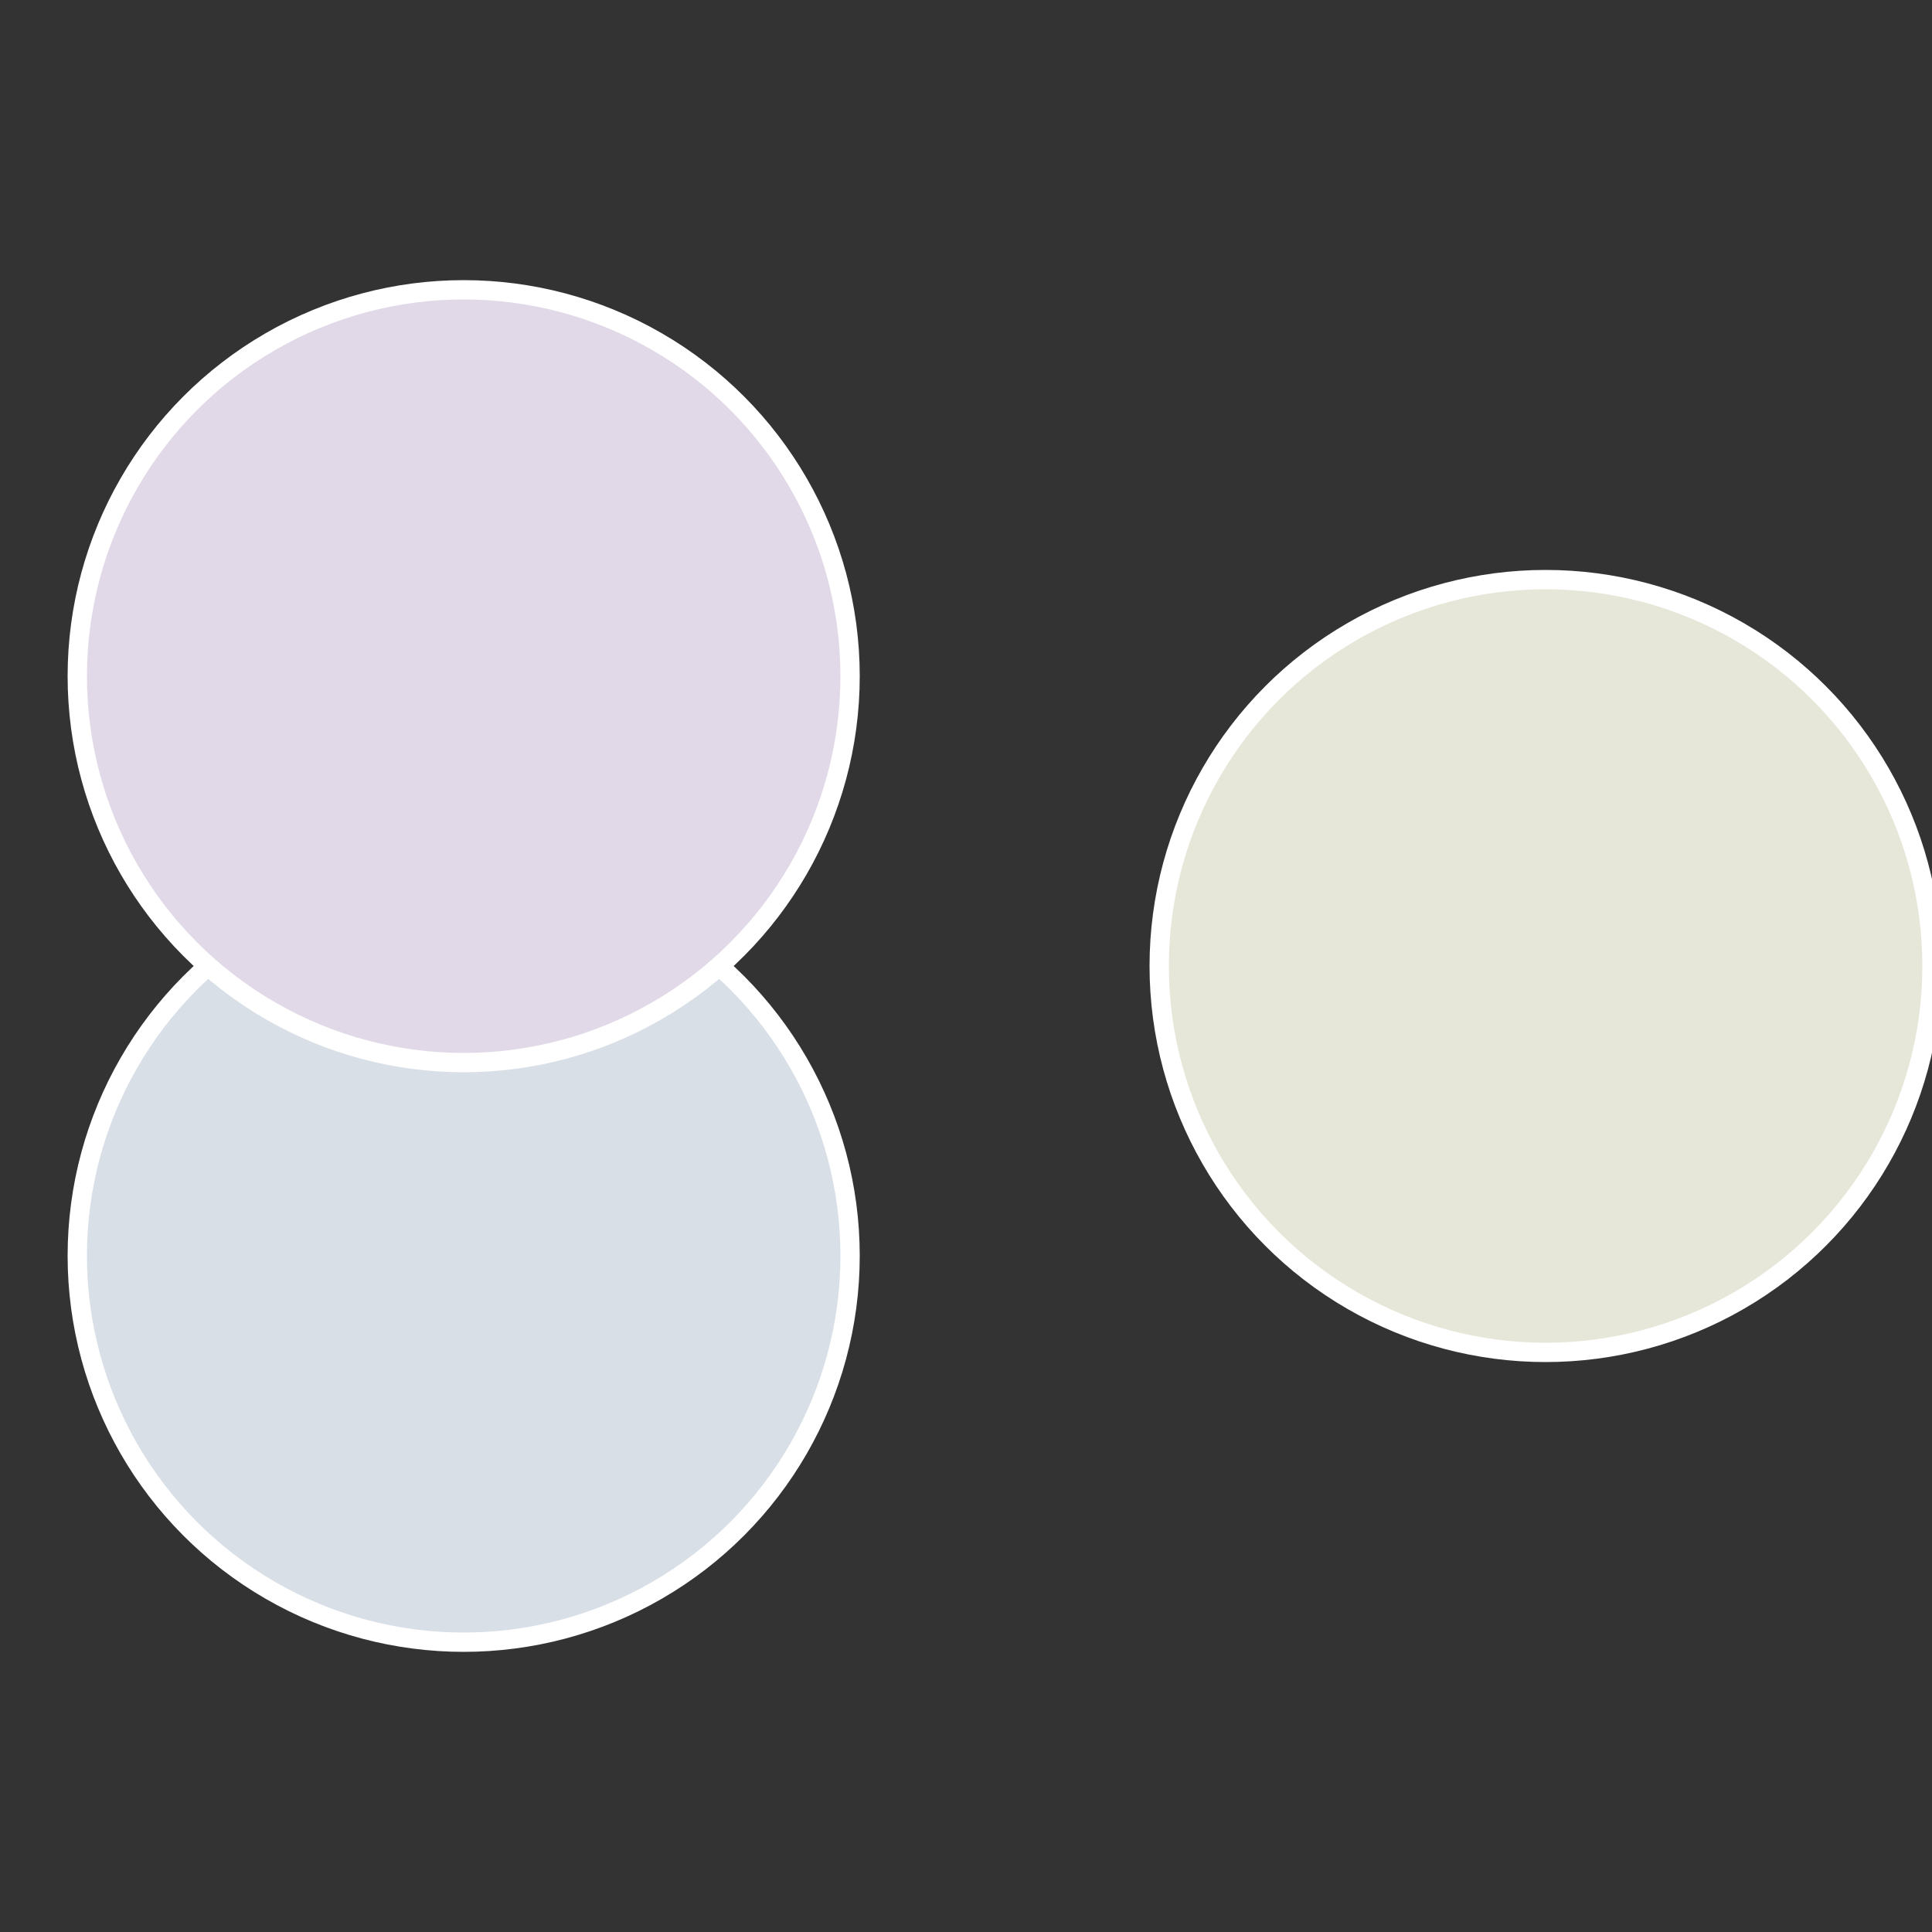 <?xml version="1.0" standalone="no"?>
<svg width="500" height="500" viewBox="-1 -1 2 2" xmlns="http://www.w3.org/2000/svg">
 
                <rect x="-1" y="-1" width="2" height="2" fill="#333333" stroke="none"/>
 
                <circle cx="0.6" cy="0" r="0.4" fill="#e6e7d9" stroke="#fff" stroke-width="1%" />
             
                <circle cx="-0.52" cy="0.3" r="0.4" fill="#d9dfe7" stroke="#fff" stroke-width="1%" />
             
                <circle cx="-0.52" cy="-0.3" r="0.4" fill="#e1d9e7" stroke="#fff" stroke-width="1%" />
            </svg>
